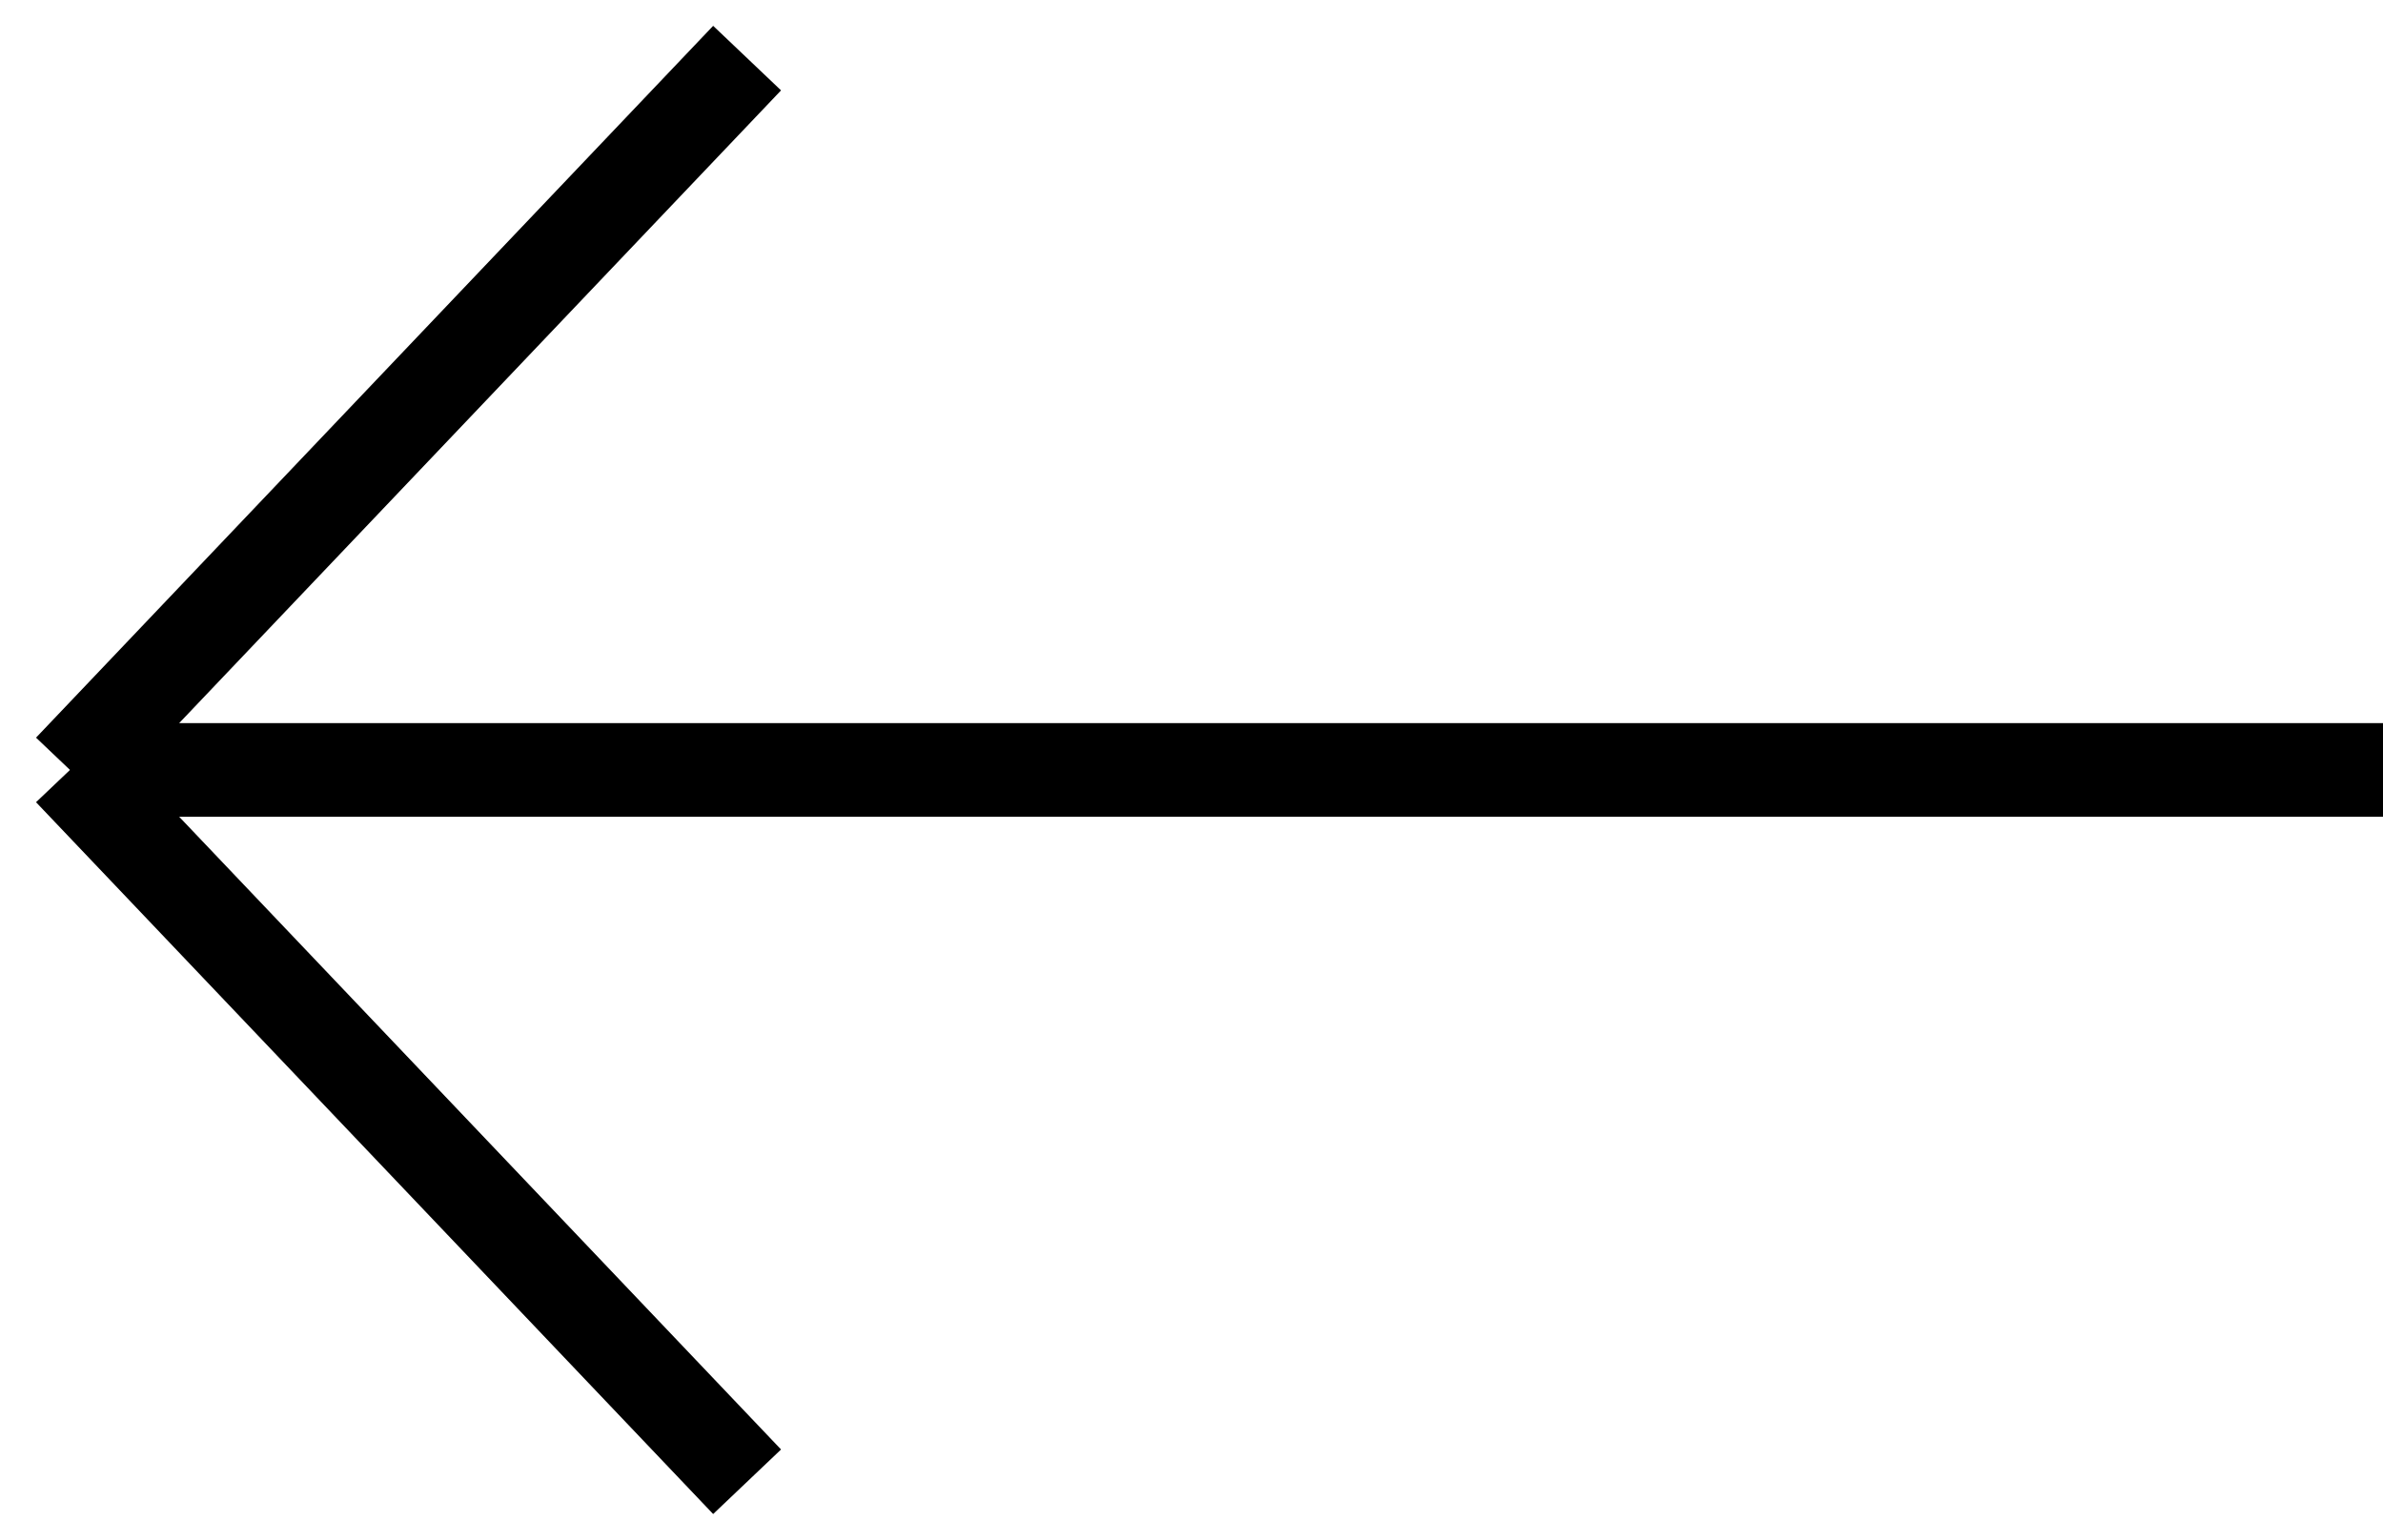 <svg width="82" height="53" viewBox="0 0 82 53" fill="none" xmlns="http://www.w3.org/2000/svg">
<path d="M82 26.5L2.408 26.5M2.408 26.5L25.708 51M2.408 26.5L25.708 2" stroke="black" stroke-width="3.224"/>
</svg>
